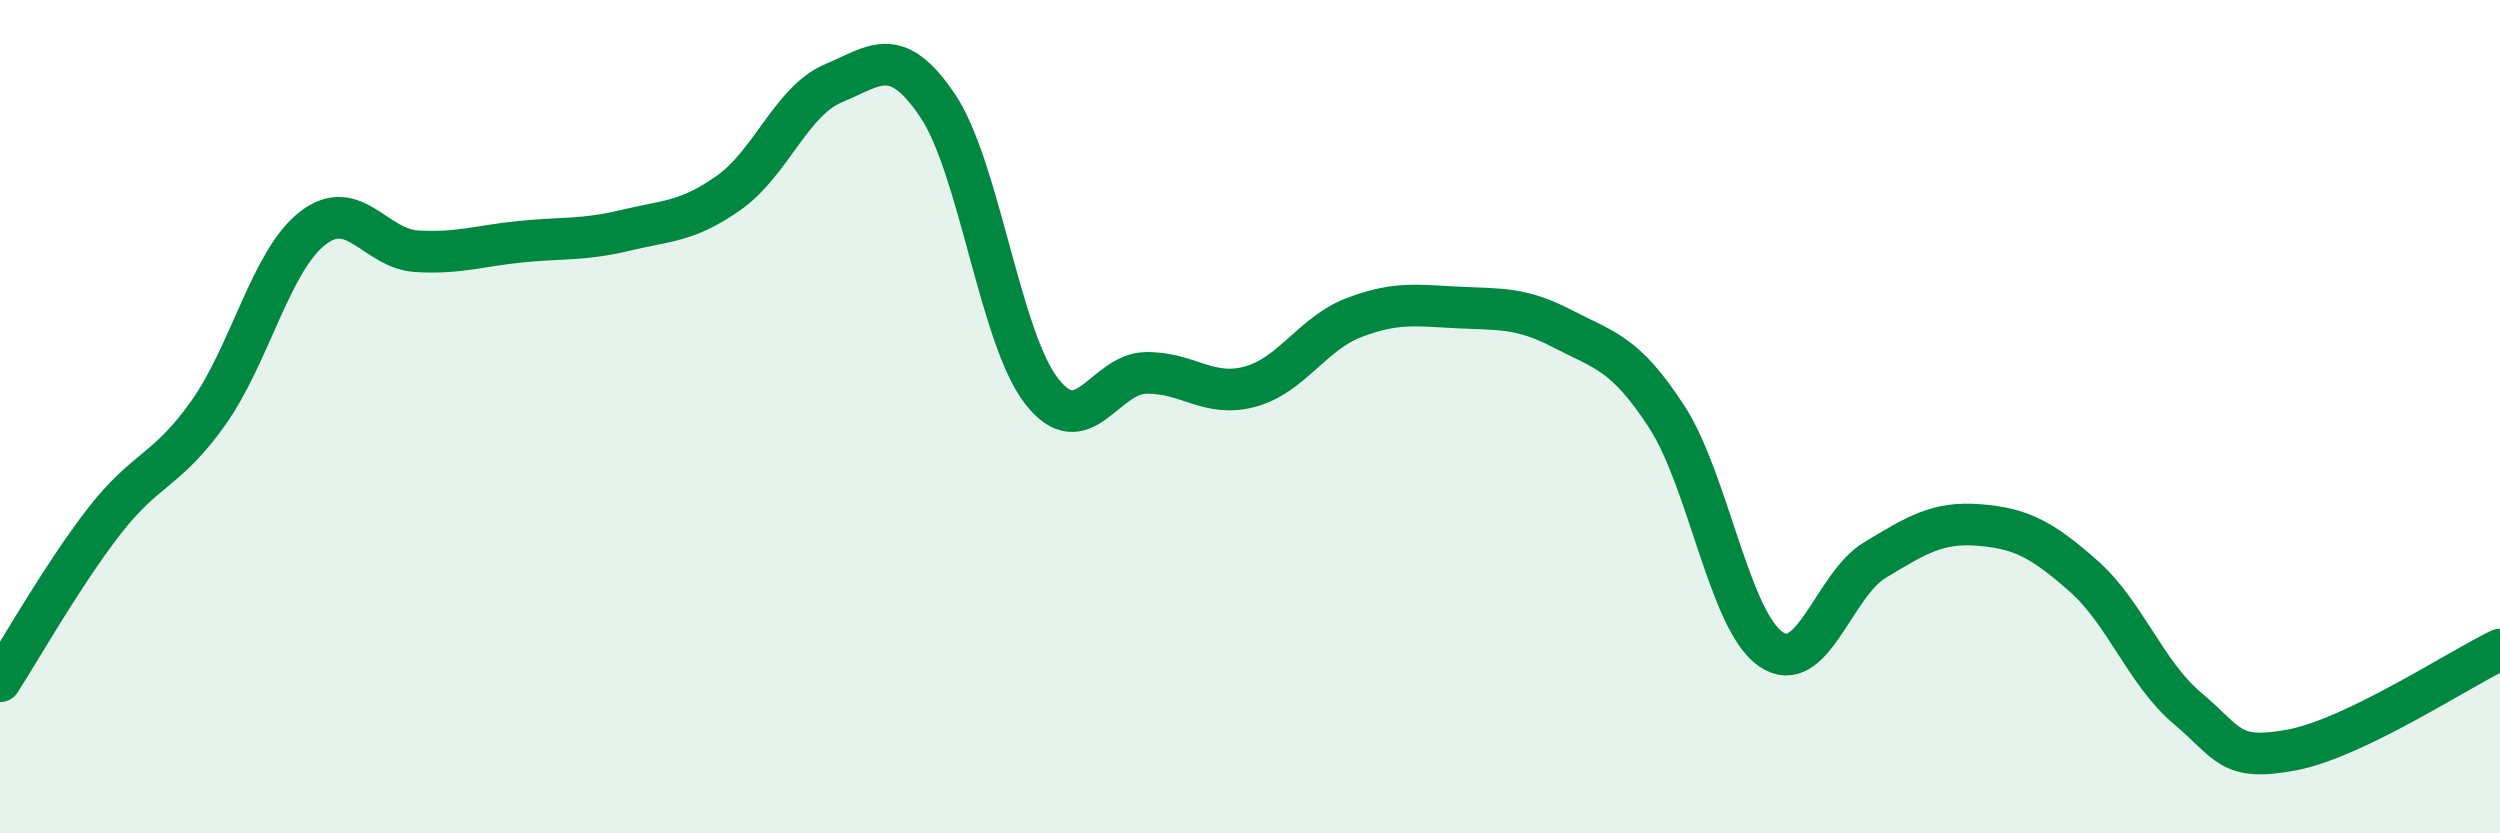 
    <svg width="60" height="20" viewBox="0 0 60 20" xmlns="http://www.w3.org/2000/svg">
      <path
        d="M 0,16.35 C 0.5,15.58 1.5,13.8 2.5,12.51 C 3.5,11.22 4,11.32 5,9.91 C 6,8.5 6.5,6.26 7.5,5.48 C 8.5,4.7 9,5.97 10,6.03 C 11,6.09 11.5,5.9 12.5,5.8 C 13.5,5.7 14,5.77 15,5.53 C 16,5.29 16.5,5.33 17.5,4.62 C 18.5,3.91 19,2.42 20,2 C 21,1.58 21.5,1.05 22.5,2.53 C 23.5,4.01 24,8.11 25,9.39 C 26,10.67 26.5,8.97 27.5,8.95 C 28.5,8.93 29,9.55 30,9.28 C 31,9.01 31.5,8 32.5,7.62 C 33.5,7.24 34,7.33 35,7.38 C 36,7.43 36.5,7.37 37.5,7.89 C 38.5,8.41 39,8.46 40,10 C 41,11.54 41.5,14.89 42.5,15.58 C 43.5,16.27 44,14.04 45,13.44 C 46,12.84 46.5,12.52 47.5,12.6 C 48.5,12.68 49,12.94 50,13.82 C 51,14.7 51.5,16.16 52.5,17 C 53.5,17.84 53.5,18.28 55,18 C 56.5,17.72 59,16.07 60,15.59L60 20L0 20Z"
        fill="#008740"
        opacity="0.1"
        stroke-linecap="round"
        stroke-linejoin="round"
      />
      <path
        d="M 0,16.35 C 0.5,15.58 1.5,13.8 2.5,12.51 C 3.5,11.22 4,11.32 5,9.91 C 6,8.5 6.5,6.26 7.5,5.48 C 8.5,4.7 9,5.97 10,6.03 C 11,6.09 11.5,5.9 12.5,5.8 C 13.5,5.7 14,5.77 15,5.53 C 16,5.29 16.5,5.33 17.5,4.62 C 18.5,3.91 19,2.42 20,2 C 21,1.58 21.5,1.05 22.5,2.53 C 23.5,4.01 24,8.11 25,9.39 C 26,10.67 26.5,8.97 27.5,8.95 C 28.5,8.93 29,9.55 30,9.28 C 31,9.01 31.5,8 32.5,7.62 C 33.5,7.24 34,7.33 35,7.38 C 36,7.43 36.5,7.37 37.5,7.89 C 38.5,8.41 39,8.46 40,10 C 41,11.54 41.5,14.89 42.5,15.58 C 43.5,16.27 44,14.04 45,13.44 C 46,12.84 46.5,12.52 47.5,12.6 C 48.5,12.68 49,12.94 50,13.82 C 51,14.7 51.5,16.16 52.5,17 C 53.5,17.84 53.5,18.28 55,18 C 56.5,17.72 59,16.07 60,15.59"
        stroke="#008740"
        stroke-width="1"
        fill="none"
        stroke-linecap="round"
        stroke-linejoin="round"
      />
    </svg>
  